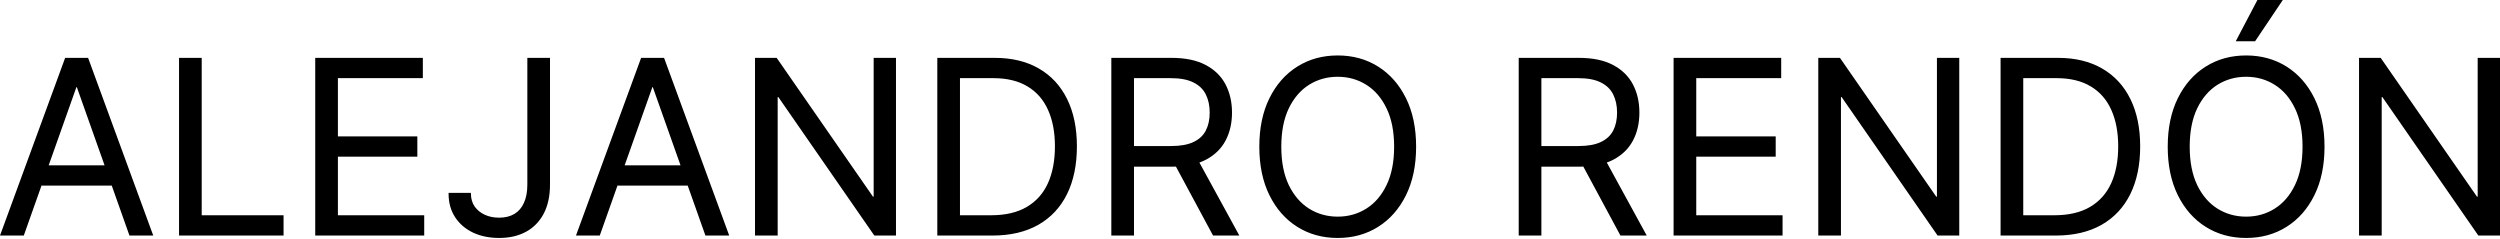 <?xml version="1.0" encoding="utf-8"?>
<svg xmlns="http://www.w3.org/2000/svg" fill="none" height="100%" overflow="visible" preserveAspectRatio="none" style="display: block;" viewBox="0 0 1860 178" width="100%">
<path d="M409.204 137.337C409.204 145.767 407.658 152.963 404.541 158.902C401.426 164.837 397.029 169.353 391.352 172.435C385.679 175.514 379.005 177.044 371.347 177.044C364.121 177.044 357.671 175.73 352.009 173.089L352.006 173.088C346.342 170.403 341.877 166.586 338.625 161.636C335.365 156.674 333.745 150.787 333.745 144V143.5H350.354V144C350.354 147.626 351.246 150.771 353.017 153.454L353.366 153.945C355.153 156.366 357.524 158.283 360.494 159.691C363.659 161.193 367.273 161.95 371.347 161.95C375.839 161.95 379.627 161.004 382.731 159.139C385.834 157.274 388.2 154.537 389.825 150.906L389.826 150.904C391.495 147.228 392.34 142.711 392.34 137.337V43.05H409.204V137.337ZM995.259 41.256C1006.52 41.256 1016.55 44.012 1025.33 49.533C1034.12 55.053 1041.02 62.899 1046.05 73.053C1051.08 83.215 1053.59 95.253 1053.59 109.149C1053.59 123.046 1051.08 135.085 1046.05 145.247C1041.02 155.401 1034.12 163.246 1025.33 168.767C1016.55 174.288 1006.52 177.044 995.259 177.044C984 177.044 973.97 174.288 965.184 168.767C956.399 163.246 949.494 155.4 944.468 145.247C939.437 135.085 936.932 123.046 936.932 109.149C936.932 95.253 939.437 83.215 944.468 73.053C949.494 62.899 956.399 55.053 965.184 49.533C973.97 44.012 984 41.256 995.259 41.256ZM1671.11 41.256C1682.37 41.256 1692.4 44.012 1701.19 49.533C1709.97 55.053 1716.88 62.899 1721.9 73.053C1726.93 83.215 1729.44 95.253 1729.44 109.149C1729.44 123.046 1726.93 135.085 1721.9 145.247C1716.88 155.401 1709.97 163.246 1701.19 168.767C1692.4 174.288 1682.37 177.044 1671.11 177.044C1659.85 177.044 1649.82 174.288 1641.04 168.767C1632.25 163.246 1625.35 155.4 1620.32 145.247C1615.29 135.085 1612.79 123.046 1612.79 109.149C1612.79 95.253 1615.29 83.215 1620.32 73.053C1625.35 62.899 1632.25 55.053 1641.04 49.533C1649.82 44.012 1659.85 41.256 1671.11 41.256ZM371.347 176.543C371.123 176.543 370.9 176.543 370.678 176.54L371.347 176.544C371.55 176.544 371.753 176.541 371.955 176.539C371.753 176.541 371.55 176.543 371.347 176.543ZM995.259 176.543C994.91 176.543 994.562 176.54 994.215 176.535L995.259 176.544C995.602 176.544 995.944 176.541 996.285 176.535L995.259 176.543ZM1671.11 176.543C1670.76 176.543 1670.42 176.54 1670.07 176.535L1671.11 176.544C1671.46 176.544 1671.8 176.541 1672.14 176.535L1671.11 176.543ZM65.665 43.378L113.769 174.578L114.016 175.25H96.314L96.196 174.917L83.144 138.094H30.871L17.818 174.917L17.701 175.25H0L0.246 174.578L48.351 43.378L48.471 43.05H65.545L65.665 43.378ZM150.069 160.156H210.967V175.25H133.205V43.05H150.069V160.156ZM314.596 58.144H251.395V101.475H310.501V116.568H251.395V160.156H315.619V175.25H234.531V43.05H314.596V58.144ZM494.188 43.378L542.291 174.578L542.537 175.25H524.837L524.719 174.917L511.666 138.094H459.394L446.341 174.917L446.223 175.25H428.521L428.769 174.578L476.872 43.378L476.992 43.05H494.066L494.188 43.378ZM577.99 43.265L649.485 146.318H650.003V43.05H666.611V175.25H650.497L650.349 175.034L579.108 72.237H578.592V175.25H561.728V43.05H577.842L577.99 43.265ZM740.074 43.05C752.851 43.05 763.816 45.691 772.947 50.996C782.078 56.258 789.076 63.83 793.937 73.694H793.936C798.796 83.516 801.216 95.254 801.216 108.894C801.216 122.619 798.775 134.464 793.872 144.413V144.414C788.967 154.324 781.819 161.958 772.434 167.305L772.433 167.306C763.045 172.61 751.654 175.25 738.283 175.25H697.355V43.05H740.074ZM871.593 43.05C881.879 43.05 890.367 44.809 897.028 48.36H897.029C903.679 51.863 908.617 56.696 911.824 62.858C915.022 69.003 916.614 75.981 916.614 83.781C916.614 91.581 915.022 98.517 911.823 104.578C908.616 110.655 903.698 115.423 897.092 118.882L897.09 118.883C895.604 119.651 894.026 120.331 892.358 120.926L921.671 174.51L922.075 175.25H902.511L902.369 174.986L874.892 123.946C873.896 123.981 872.881 124 871.849 124H843.691V175.25H826.827V43.05H871.593ZM1174.69 43.05C1184.98 43.05 1193.46 44.809 1200.12 48.36C1206.77 51.863 1211.71 56.696 1214.92 62.858C1218.12 69.003 1219.71 75.981 1219.71 83.781C1219.71 91.581 1218.12 98.517 1214.92 104.578C1211.71 110.655 1206.79 115.423 1200.19 118.882L1200.19 118.883C1198.7 119.651 1197.12 120.331 1195.46 120.926L1224.77 174.51L1225.17 175.25H1205.61L1205.47 174.986L1177.99 123.946C1176.99 123.981 1175.98 124 1174.95 124H1146.79V175.25H1129.92V43.05H1174.69ZM1325.21 58.144H1262.01V101.475H1321.12V116.568H1262.01V160.156H1326.23V175.25H1245.15V43.05H1325.21V58.144ZM1369.07 43.265L1440.56 146.318H1441.08V43.05H1457.69V175.25H1441.57L1441.42 175.034L1370.19 72.237H1369.67V175.25H1352.8V43.05H1368.92L1369.07 43.265ZM1531.15 43.05C1543.93 43.05 1554.89 45.691 1564.02 50.996C1573.16 56.258 1580.15 63.83 1585.01 73.694H1585.01C1589.87 83.516 1592.29 95.254 1592.29 108.894C1592.29 122.619 1589.85 134.464 1584.95 144.413V144.414C1580.04 154.324 1572.9 161.958 1563.51 167.305L1563.51 167.306C1554.12 172.61 1542.73 175.25 1529.36 175.25H1488.43V43.05H1531.15ZM1771.38 43.265L1842.87 146.318H1843.39V43.05H1860V175.25H1843.89L1843.74 175.034L1772.5 72.237H1771.98V175.25H1755.12V43.05H1771.23L1771.38 43.265ZM1530.6 174.742L1531.75 174.721C1531.77 174.72 1531.78 174.719 1531.8 174.719C1531.4 174.729 1531 174.737 1530.6 174.742ZM388.524 173.26C388.723 173.173 388.919 173.084 389.115 172.994C388.919 173.084 388.723 173.173 388.524 173.26ZM389.315 172.899C389.453 172.835 389.59 172.771 389.726 172.705C389.59 172.771 389.453 172.835 389.315 172.899ZM389.966 172.588C390.099 172.522 390.231 172.456 390.363 172.389C390.231 172.456 390.099 172.522 389.966 172.588ZM390.53 172.303C390.549 172.293 390.568 172.285 390.586 172.275L391.113 171.995C390.92 172.1 390.726 172.202 390.53 172.303ZM1025.88 167.824C1025.61 167.999 1025.34 168.173 1025.07 168.344C1025.61 168.002 1026.15 167.651 1026.68 167.291L1025.88 167.824ZM1701.73 167.824C1701.46 167.999 1701.19 168.173 1700.92 168.344C1701.47 168.002 1702 167.651 1702.53 167.291L1701.73 167.824ZM994.518 161.675L995.259 161.681C994.94 161.681 994.622 161.676 994.305 161.669C994.376 161.67 994.447 161.674 994.518 161.675ZM993.247 161.636C993.551 161.649 993.857 161.658 994.163 161.666C993.857 161.659 993.551 161.649 993.247 161.636ZM995.259 57.119C987.416 57.119 980.323 59.101 973.967 63.063C967.662 67.021 962.624 72.859 958.863 80.602L958.864 80.603C955.153 88.333 953.284 97.842 953.284 109.149C953.284 120.456 955.152 129.965 958.863 137.695C962.624 145.439 967.662 151.278 973.968 155.235H973.967C980.323 159.198 987.416 161.181 995.259 161.181C1003.1 161.181 1010.17 159.197 1016.49 155.235H1016.49C1022.84 151.278 1027.87 145.44 1031.59 137.697L1031.59 137.695C1035.34 129.965 1037.23 120.456 1037.23 109.149C1037.23 97.843 1035.34 88.334 1031.59 80.605L1031.59 80.603C1027.87 72.86 1022.84 67.022 1016.49 63.065H1016.49C1010.17 59.102 1003.1 57.119 995.259 57.119ZM1671.11 57.119C1663.27 57.119 1656.18 59.101 1649.82 63.063C1643.52 67.021 1638.48 72.859 1634.72 80.602C1631.01 88.332 1629.14 97.842 1629.14 109.149C1629.14 120.456 1631.01 129.965 1634.72 137.695L1635.07 138.416C1638.79 145.803 1643.71 151.401 1649.82 155.235H1649.82C1656.18 159.198 1663.27 161.181 1671.11 161.181C1678.96 161.181 1686.03 159.197 1692.34 155.235H1692.34C1698.69 151.278 1703.73 145.44 1707.44 137.697L1707.45 137.695C1711.2 129.965 1713.09 120.456 1713.09 109.149C1713.09 97.843 1711.2 88.334 1707.45 80.605L1707.44 80.603C1703.73 72.86 1698.69 67.022 1692.34 63.065H1692.34C1686.03 59.102 1678.96 57.119 1671.11 57.119ZM1006.01 160.328C1006.14 160.295 1006.26 160.26 1006.39 160.226C1006.26 160.26 1006.14 160.295 1006.01 160.328ZM1681.87 160.328C1681.99 160.295 1682.12 160.26 1682.25 160.226C1682.12 160.26 1681.99 160.295 1681.87 160.328ZM714.22 160.156H737.26C748.03 160.156 756.913 158.076 763.938 153.947C770.968 149.816 776.208 143.937 779.663 136.299C783.124 128.648 784.864 119.517 784.864 108.894C784.864 98.355 783.145 89.311 779.727 81.745V81.744C776.312 74.145 771.219 68.332 764.446 64.287L764.444 64.286C757.675 60.202 749.219 58.144 739.051 58.144H714.22V160.156ZM1505.3 160.156H1528.34C1539.11 160.156 1547.99 158.075 1555.01 153.947C1562.04 149.816 1567.28 143.937 1570.74 136.299C1574.2 128.648 1575.94 119.517 1575.94 108.894C1575.94 98.355 1574.22 89.311 1570.8 81.745V81.744C1567.39 74.145 1562.3 68.332 1555.52 64.287L1555.52 64.286C1548.75 60.202 1540.3 58.144 1530.13 58.144H1505.3V160.156ZM1006.87 160.091C1006.97 160.061 1007.08 160.032 1007.18 160.002C1007.08 160.032 1006.97 160.062 1006.87 160.091ZM1682.73 160.091C1682.83 160.061 1682.93 160.032 1683.03 160.002C1682.93 160.032 1682.83 160.062 1682.73 160.091ZM1007.47 159.911C1007.7 159.84 1007.94 159.769 1008.17 159.693C1007.94 159.769 1007.7 159.84 1007.47 159.911ZM1683.79 159.768C1683.88 159.741 1683.96 159.712 1684.04 159.685C1683.96 159.712 1683.88 159.741 1683.79 159.768ZM1008.48 159.588C1008.69 159.517 1008.9 159.445 1009.11 159.371C1008.9 159.445 1008.69 159.517 1008.48 159.588ZM1684.62 159.491C1684.72 159.458 1684.81 159.424 1684.91 159.39C1684.81 159.424 1684.72 159.458 1684.62 159.491ZM1009.57 159.202C1009.67 159.164 1009.78 159.126 1009.88 159.087C1009.78 159.126 1009.67 159.164 1009.57 159.202ZM1685.42 159.202C1685.53 159.164 1685.63 159.126 1685.74 159.087C1685.63 159.126 1685.53 159.164 1685.42 159.202ZM1010.59 158.808C1010.69 158.767 1010.79 158.725 1010.89 158.684C1010.79 158.725 1010.69 158.767 1010.59 158.808ZM1686.45 158.808C1686.55 158.767 1686.65 158.725 1686.75 158.684C1686.65 158.725 1686.55 158.767 1686.45 158.808ZM1011.39 158.475C1011.49 158.43 1011.6 158.387 1011.7 158.342C1011.6 158.387 1011.49 158.43 1011.39 158.475ZM1687.24 158.475C1687.35 158.43 1687.45 158.387 1687.55 158.342C1687.45 158.387 1687.35 158.43 1687.24 158.475ZM1017.29 155.316L1017.35 155.277C1017.51 155.177 1017.66 155.074 1017.81 154.972C1017.64 155.088 1017.47 155.203 1017.29 155.316ZM1693.14 155.316L1693.21 155.277C1693.36 155.177 1693.51 155.074 1693.67 154.972C1693.49 155.088 1693.32 155.203 1693.14 155.316ZM791.507 147.751C791.66 147.488 791.811 147.223 791.961 146.957C791.811 147.223 791.66 147.488 791.507 147.751ZM792.528 145.925C792.674 145.654 792.82 145.381 792.962 145.106L793.424 144.192V144.191C793.134 144.778 792.834 145.355 792.528 145.925ZM1030.14 141.505C1030.19 141.417 1030.24 141.328 1030.29 141.239C1030.24 141.328 1030.19 141.417 1030.14 141.505ZM1706 141.505C1706.05 141.417 1706.1 141.328 1706.15 141.239C1706.1 141.328 1706.05 141.417 1706 141.505ZM1030.61 140.672C1030.68 140.553 1030.74 140.433 1030.81 140.313C1030.74 140.433 1030.68 140.553 1030.61 140.672ZM1706.47 140.672C1706.53 140.553 1706.6 140.433 1706.66 140.313C1706.6 140.433 1706.53 140.553 1706.47 140.672ZM1031.07 139.824C1031.14 139.7 1031.2 139.576 1031.27 139.451C1031.2 139.576 1031.14 139.7 1031.07 139.824ZM1706.93 139.824C1706.99 139.7 1707.06 139.576 1707.12 139.451C1707.06 139.576 1706.99 139.7 1706.93 139.824ZM779.185 138.438C779.271 138.271 779.357 138.102 779.441 137.933L779.452 137.91C779.364 138.087 779.274 138.263 779.185 138.438ZM1570.38 138.196C1570.43 138.108 1570.47 138.021 1570.52 137.933L1570.53 137.91C1570.48 138.006 1570.43 138.101 1570.38 138.196ZM941.298 136.074C941.336 136.192 941.376 136.31 941.415 136.428C941.339 136.195 941.264 135.962 941.189 135.729L941.298 136.074ZM465.22 120.158L485.018 64.307H486.041L507.023 123.5L486.041 64.306H485.018L465.22 120.158ZM36.221 123H77.794L57.166 64.807H56.849L36.221 123ZM464.743 123H506.316L485.688 64.807H485.371L464.743 123ZM891.638 120.649L892.242 120.438C892.255 120.434 892.268 120.429 892.281 120.424C892.068 120.5 891.854 120.576 891.638 120.649ZM1194.73 120.649L1195.34 120.438C1195.35 120.434 1195.36 120.429 1195.38 120.424C1195.16 120.5 1194.95 120.576 1194.73 120.649ZM1713.14 118.314L1713.23 117.338C1713.24 117.28 1713.24 117.222 1713.25 117.164C1713.21 117.55 1713.18 117.933 1713.14 118.314ZM1713.28 116.798C1713.3 116.547 1713.32 116.295 1713.34 116.042C1713.32 116.295 1713.3 116.547 1713.28 116.798ZM1713.38 115.527C1713.39 115.257 1713.41 114.985 1713.43 114.712C1713.41 114.985 1713.39 115.257 1713.38 115.527ZM1713.44 114.526C1713.46 114.129 1713.48 113.729 1713.5 113.327V113.326C1713.48 113.729 1713.46 114.129 1713.44 114.526ZM1713.54 112.298L1713.57 111.259C1713.57 111.106 1713.57 110.952 1713.57 110.799C1713.56 111.302 1713.55 111.802 1713.54 112.298ZM1713.58 110.669C1713.58 110.166 1713.59 109.659 1713.59 109.149C1713.59 109.66 1713.58 110.166 1713.58 110.669ZM843.691 108.649H871.337C878.289 108.649 883.835 107.63 888.008 105.624L888.01 105.623C892.231 103.614 895.256 100.782 897.118 97.135L897.119 97.133C899.037 93.417 900.007 88.972 900.007 83.781C900.007 78.591 899.037 74.079 897.116 70.231C895.208 66.409 892.158 63.45 887.938 61.358L887.935 61.357C883.722 59.227 878.116 58.144 871.081 58.144H843.691V108.649ZM1146.79 108.649H1174.43C1181.39 108.649 1186.93 107.63 1191.1 105.624L1191.11 105.623C1195.33 103.614 1198.35 100.782 1200.21 97.135L1200.22 97.133C1202.13 93.417 1203.1 88.972 1203.1 83.781C1203.1 78.591 1202.13 74.079 1200.21 70.231C1198.3 66.409 1195.25 63.45 1191.04 61.358L1191.03 61.357C1186.82 59.227 1181.21 58.144 1174.18 58.144H1146.79V108.649ZM1713.58 107.754C1713.57 107.616 1713.57 107.479 1713.57 107.342C1713.57 107.479 1713.57 107.616 1713.58 107.754ZM1713.37 102.757C1713.4 103.154 1713.43 103.553 1713.45 103.954L1713.39 102.946C1713.38 102.883 1713.38 102.82 1713.37 102.757ZM1713.29 101.647C1713.28 101.521 1713.27 101.395 1713.26 101.27C1713.27 101.395 1713.28 101.521 1713.29 101.647ZM896.823 98.674C896.851 98.629 896.878 98.583 896.905 98.538C896.878 98.583 896.851 98.629 896.823 98.674ZM897.04 98.312C897.077 98.25 897.113 98.188 897.149 98.125C897.113 98.188 897.077 98.25 897.04 98.312ZM897.27 97.909C897.299 97.857 897.329 97.805 897.357 97.752C897.329 97.805 897.299 97.857 897.27 97.909ZM916.096 85.22C916.09 85.457 916.082 85.693 916.073 85.928C916.092 85.456 916.104 84.981 916.11 84.503L916.096 85.22ZM1219.19 85.22C1219.19 85.457 1219.18 85.693 1219.17 85.928C1219.19 85.456 1219.2 84.981 1219.21 84.503L1219.19 85.22ZM897.173 69.267C897.126 69.183 897.079 69.099 897.031 69.016C897.079 69.099 897.126 69.183 897.173 69.267ZM1200.27 69.267C1200.22 69.183 1200.18 69.099 1200.13 69.016C1200.18 69.099 1200.22 69.183 1200.27 69.267ZM896.943 68.863C896.87 68.738 896.796 68.614 896.72 68.491C896.796 68.614 896.87 68.738 896.943 68.863ZM1200.04 68.863C1199.97 68.738 1199.89 68.614 1199.82 68.491C1199.89 68.614 1199.97 68.738 1200.04 68.863ZM971.938 63.819C971.553 64.093 971.173 64.373 970.799 64.661L971.364 64.235C971.554 64.095 971.745 63.956 971.938 63.819ZM1647.79 63.819C1647.41 64.093 1647.03 64.373 1646.65 64.661L1647.22 64.235C1647.41 64.095 1647.6 63.956 1647.79 63.819ZM893.402 64.467C893.344 64.413 893.284 64.359 893.225 64.306C893.284 64.359 893.344 64.413 893.402 64.467ZM1196.5 64.467C1196.44 64.413 1196.38 64.359 1196.32 64.306C1196.38 64.359 1196.44 64.413 1196.5 64.467ZM56.496 64.307H57.52V64.306H56.496V64.307ZM893.071 64.169C893.015 64.119 892.958 64.07 892.901 64.02C892.958 64.07 893.015 64.119 893.071 64.169ZM1196.17 64.169C1196.11 64.119 1196.06 64.07 1196 64.02C1196.06 64.07 1196.11 64.119 1196.17 64.169ZM892.664 63.819C892.623 63.785 892.582 63.75 892.54 63.716C892.582 63.75 892.623 63.785 892.664 63.819ZM1195.76 63.819C1195.72 63.785 1195.68 63.75 1195.64 63.716C1195.68 63.75 1195.72 63.785 1195.76 63.819ZM889.341 61.535L888.954 61.321C888.903 61.294 888.851 61.267 888.8 61.239C888.982 61.336 889.163 61.435 889.341 61.535ZM1192.44 61.535L1192.05 61.321C1192 61.294 1191.95 61.267 1191.9 61.239C1192.08 61.336 1192.26 61.435 1192.44 61.535ZM888.16 60.911C888.347 61.004 888.531 61.098 888.714 61.194C888.531 61.098 888.347 61.003 888.16 60.91C888.115 60.887 888.068 60.865 888.022 60.843C888.068 60.866 888.115 60.888 888.16 60.911ZM1191.26 60.911C1191.44 61.004 1191.63 61.098 1191.81 61.194C1191.63 61.098 1191.44 61.003 1191.26 60.91C1191.21 60.887 1191.16 60.865 1191.12 60.843C1191.17 60.866 1191.21 60.888 1191.26 60.911ZM887.674 60.674C887.544 60.612 887.412 60.552 887.279 60.492C887.412 60.552 887.544 60.612 887.674 60.674ZM1190.77 60.674C1190.64 60.612 1190.51 60.552 1190.38 60.492C1190.51 60.552 1190.64 60.612 1190.77 60.674ZM887.039 60.384C886.913 60.328 886.785 60.275 886.656 60.221C886.785 60.275 886.913 60.328 887.039 60.384ZM1190.14 60.384C1190.01 60.328 1189.88 60.275 1189.75 60.221C1189.88 60.275 1190.01 60.328 1190.14 60.384ZM1654.73 59.916C1654.56 59.991 1654.39 60.068 1654.22 60.145C1654.39 60.068 1654.56 59.991 1654.73 59.916ZM886.333 60.086C886.286 60.067 886.239 60.049 886.192 60.03C886.239 60.049 886.286 60.067 886.333 60.086ZM1189.43 60.086C1189.38 60.067 1189.34 60.049 1189.29 60.03C1189.34 60.049 1189.38 60.067 1189.43 60.086ZM1655.55 59.571C1655.35 59.653 1655.15 59.736 1654.96 59.82C1655.15 59.736 1655.35 59.653 1655.55 59.571ZM979.957 59.465C979.741 59.551 979.527 59.639 979.312 59.73L979.958 59.465C980.174 59.379 980.39 59.294 980.607 59.212L979.957 59.465ZM1655.81 59.465C1655.77 59.481 1655.73 59.497 1655.69 59.514C1655.95 59.41 1656.2 59.31 1656.46 59.212L1655.81 59.465ZM740.005 57.649C740.322 57.654 740.637 57.66 740.95 57.668L740.006 57.649C739.689 57.645 739.371 57.644 739.051 57.644L740.005 57.649ZM997.932 56.697C997.846 56.692 997.76 56.688 997.675 56.684C997.76 56.688 997.846 56.692 997.932 56.697ZM1673.79 56.697C1673.7 56.692 1673.61 56.688 1673.53 56.684C1673.61 56.688 1673.7 56.692 1673.79 56.697ZM997.161 56.659C997.061 56.655 996.961 56.651 996.86 56.648C996.961 56.651 997.061 56.655 997.161 56.659ZM1673.02 56.659C1672.92 56.655 1672.82 56.651 1672.71 56.648C1672.82 56.651 1672.92 56.655 1673.02 56.659ZM995.259 56.618C995.011 56.618 994.764 56.621 994.518 56.625C994.764 56.621 995.011 56.619 995.259 56.619L995.71 56.622C995.56 56.621 995.409 56.618 995.259 56.618ZM996.33 56.632C996.236 56.63 996.143 56.628 996.049 56.626C996.143 56.628 996.236 56.63 996.33 56.632ZM1672.18 56.632C1672.09 56.63 1672 56.628 1671.9 56.626C1672 56.628 1672.09 56.63 1672.18 56.632ZM1670.37 56.625C1670.62 56.621 1670.87 56.619 1671.11 56.619L1671.56 56.622C1671.41 56.621 1671.26 56.618 1671.11 56.618C1670.87 56.618 1670.62 56.621 1670.37 56.625ZM1176.59 43.57C1176.89 43.577 1177.19 43.585 1177.5 43.595C1176.89 43.575 1176.27 43.561 1175.64 43.555L1176.59 43.57ZM1697.88 0.778L1677.93 30.504L1677.78 30.725H1663.38L1663.76 29.992L1679.37 0.268L1679.51 0H1698.41L1697.88 0.778ZM792.067 146.768C792.202 146.527 792.334 146.285 792.466 146.041C792.334 146.285 792.202 146.527 792.067 146.768Z" fill="black" id="Union"/>
</svg>